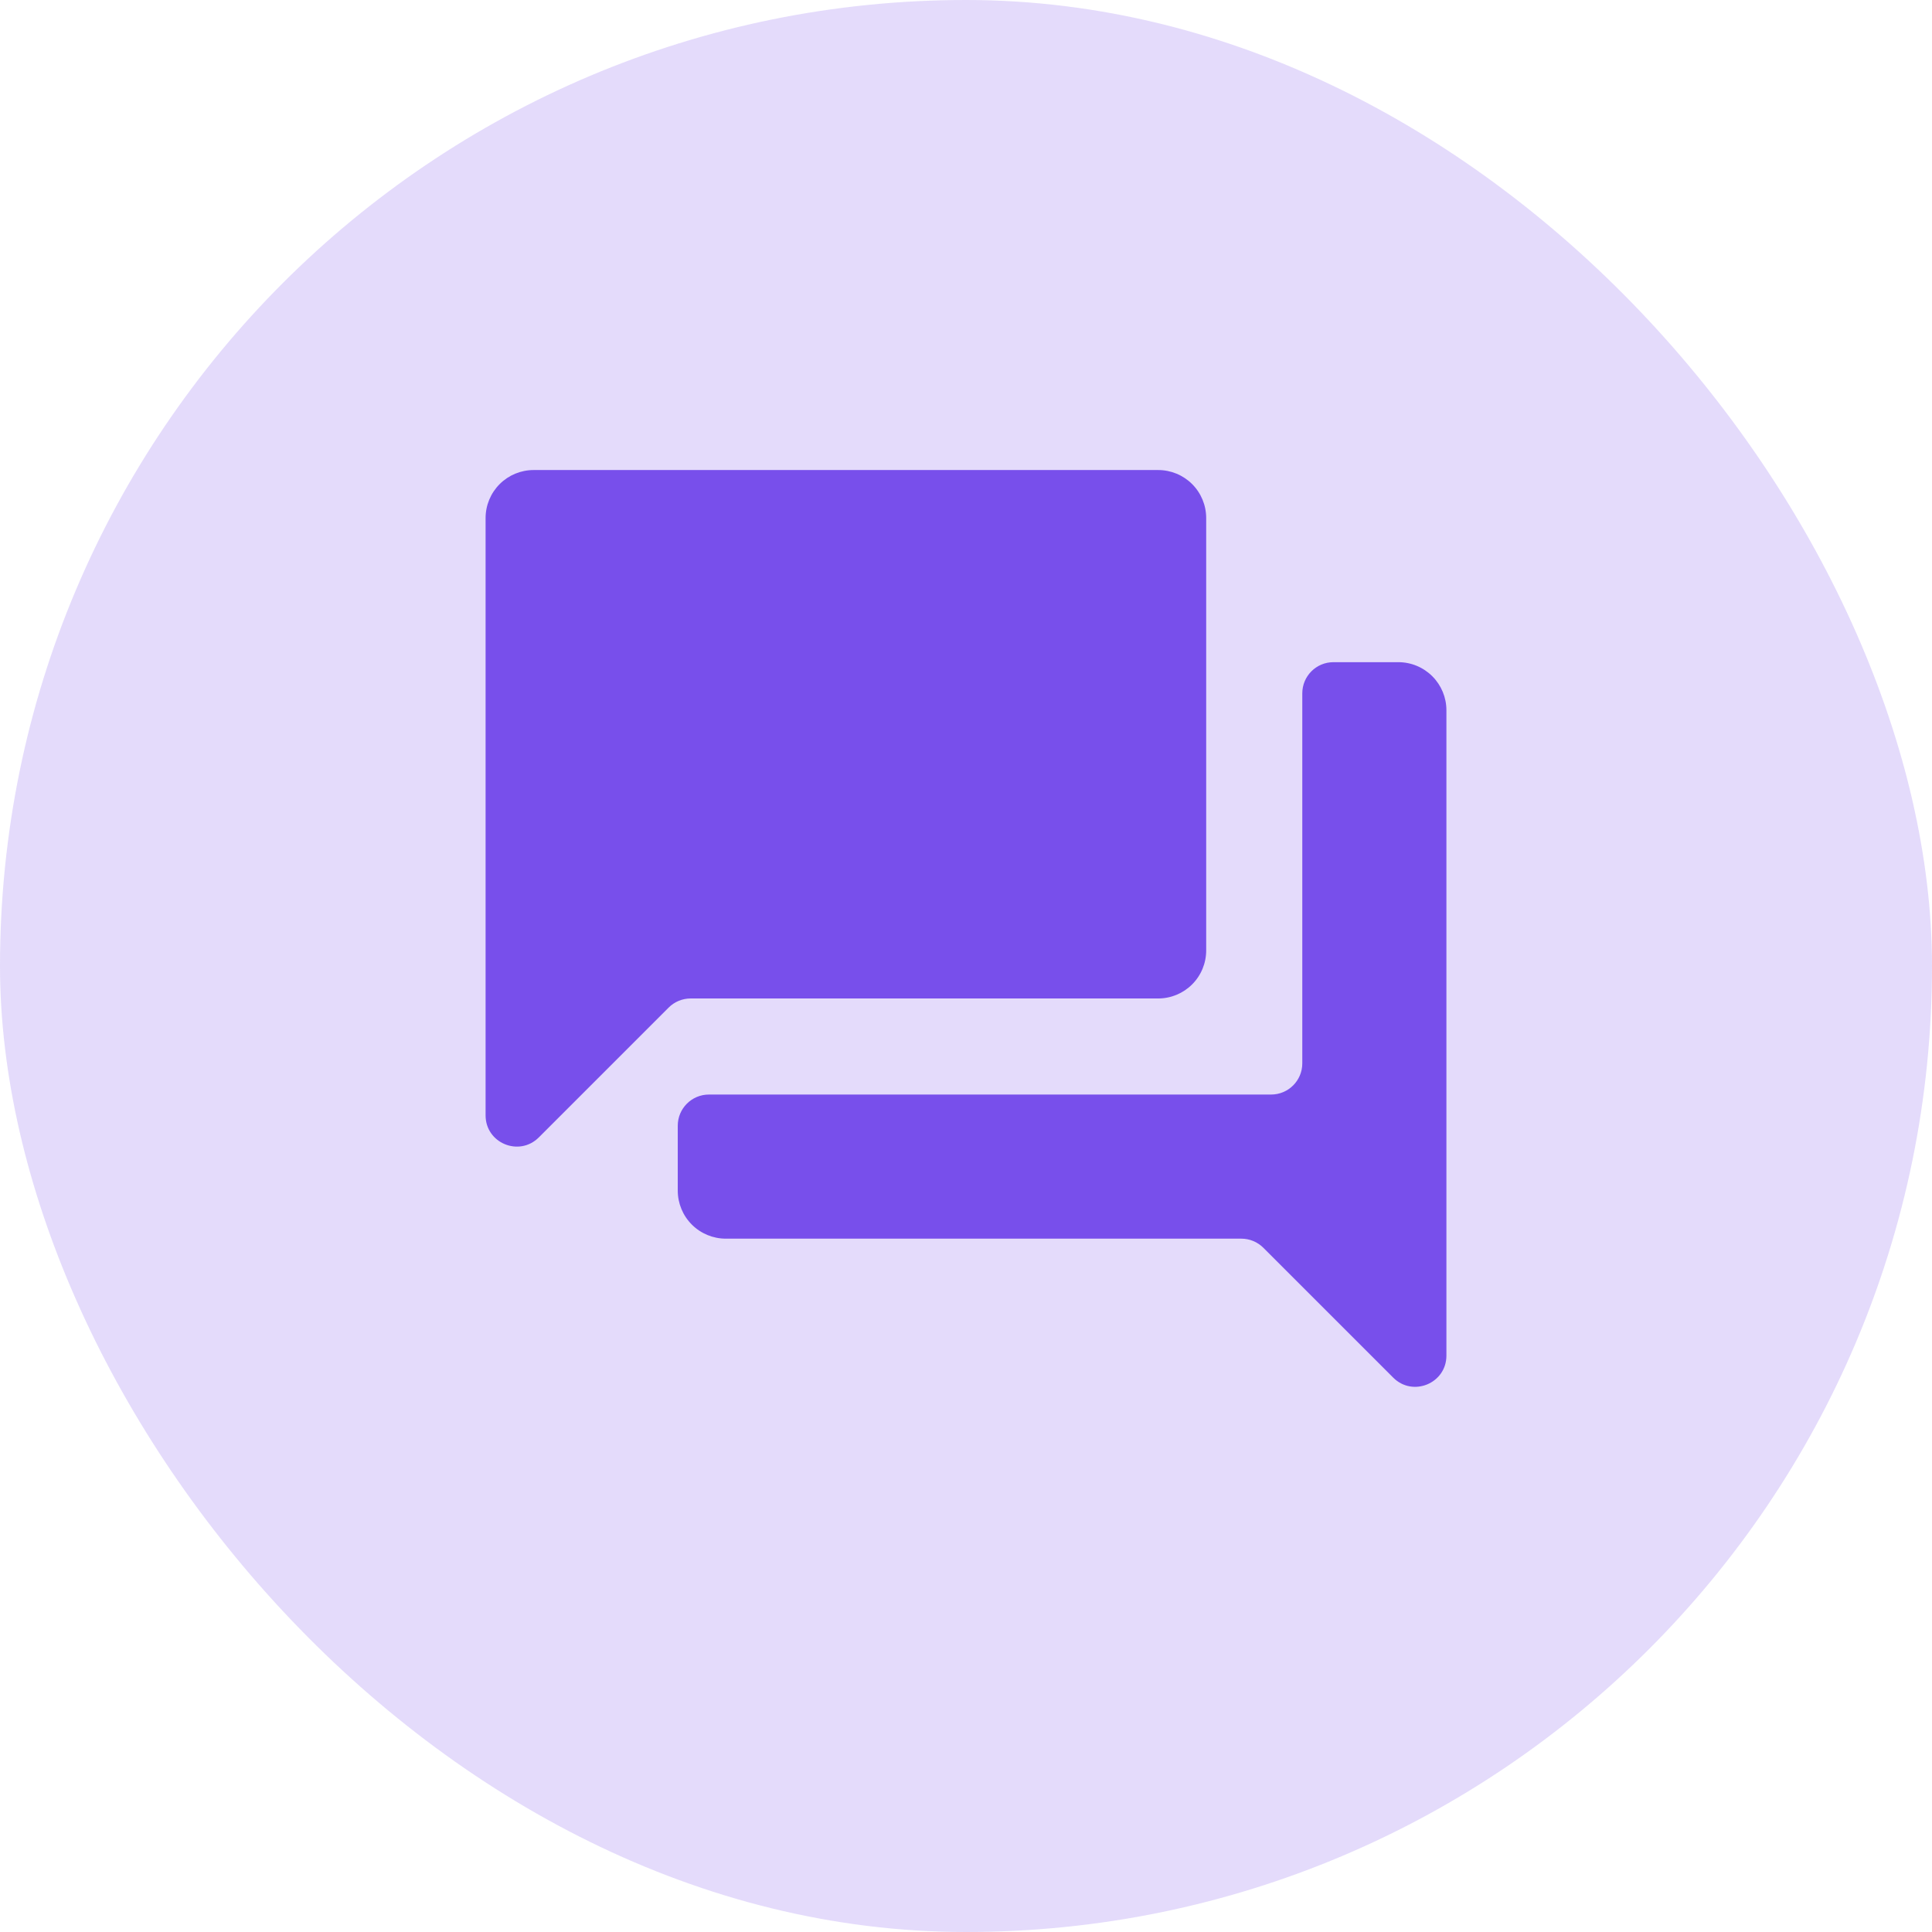 <svg width="62" height="62" viewBox="0 0 62 62" fill="none" xmlns="http://www.w3.org/2000/svg">
<rect width="62" height="62" rx="31" fill="#784FEB" fill-opacity="0.2"/>
<path d="M38.708 30.5V16.625C38.708 16.216 38.546 15.824 38.257 15.535C37.968 15.246 37.576 15.084 37.167 15.084H17.125C16.716 15.084 16.324 15.246 16.035 15.535C15.746 15.824 15.583 16.216 15.583 16.625V35.794C15.583 36.685 16.66 37.131 17.291 36.501L21.457 32.335C21.645 32.147 21.899 32.042 22.164 32.042H37.167C37.576 32.042 37.968 31.879 38.257 31.59C38.546 31.301 38.708 30.909 38.708 30.5ZM44.875 21.25H42.792C42.239 21.25 41.792 21.698 41.792 22.25V34.125C41.792 34.677 41.344 35.125 40.792 35.125H22.75C22.198 35.125 21.75 35.573 21.75 36.125V38.209C21.75 38.617 21.913 39.01 22.202 39.299C22.491 39.588 22.883 39.75 23.292 39.75H39.836C40.101 39.75 40.355 39.855 40.543 40.043L44.71 44.21C45.34 44.84 46.417 44.394 46.417 43.503V22.792C46.417 22.383 46.254 21.991 45.965 21.702C45.676 21.413 45.284 21.25 44.875 21.25Z" fill="#784FEB"/>
</svg>

